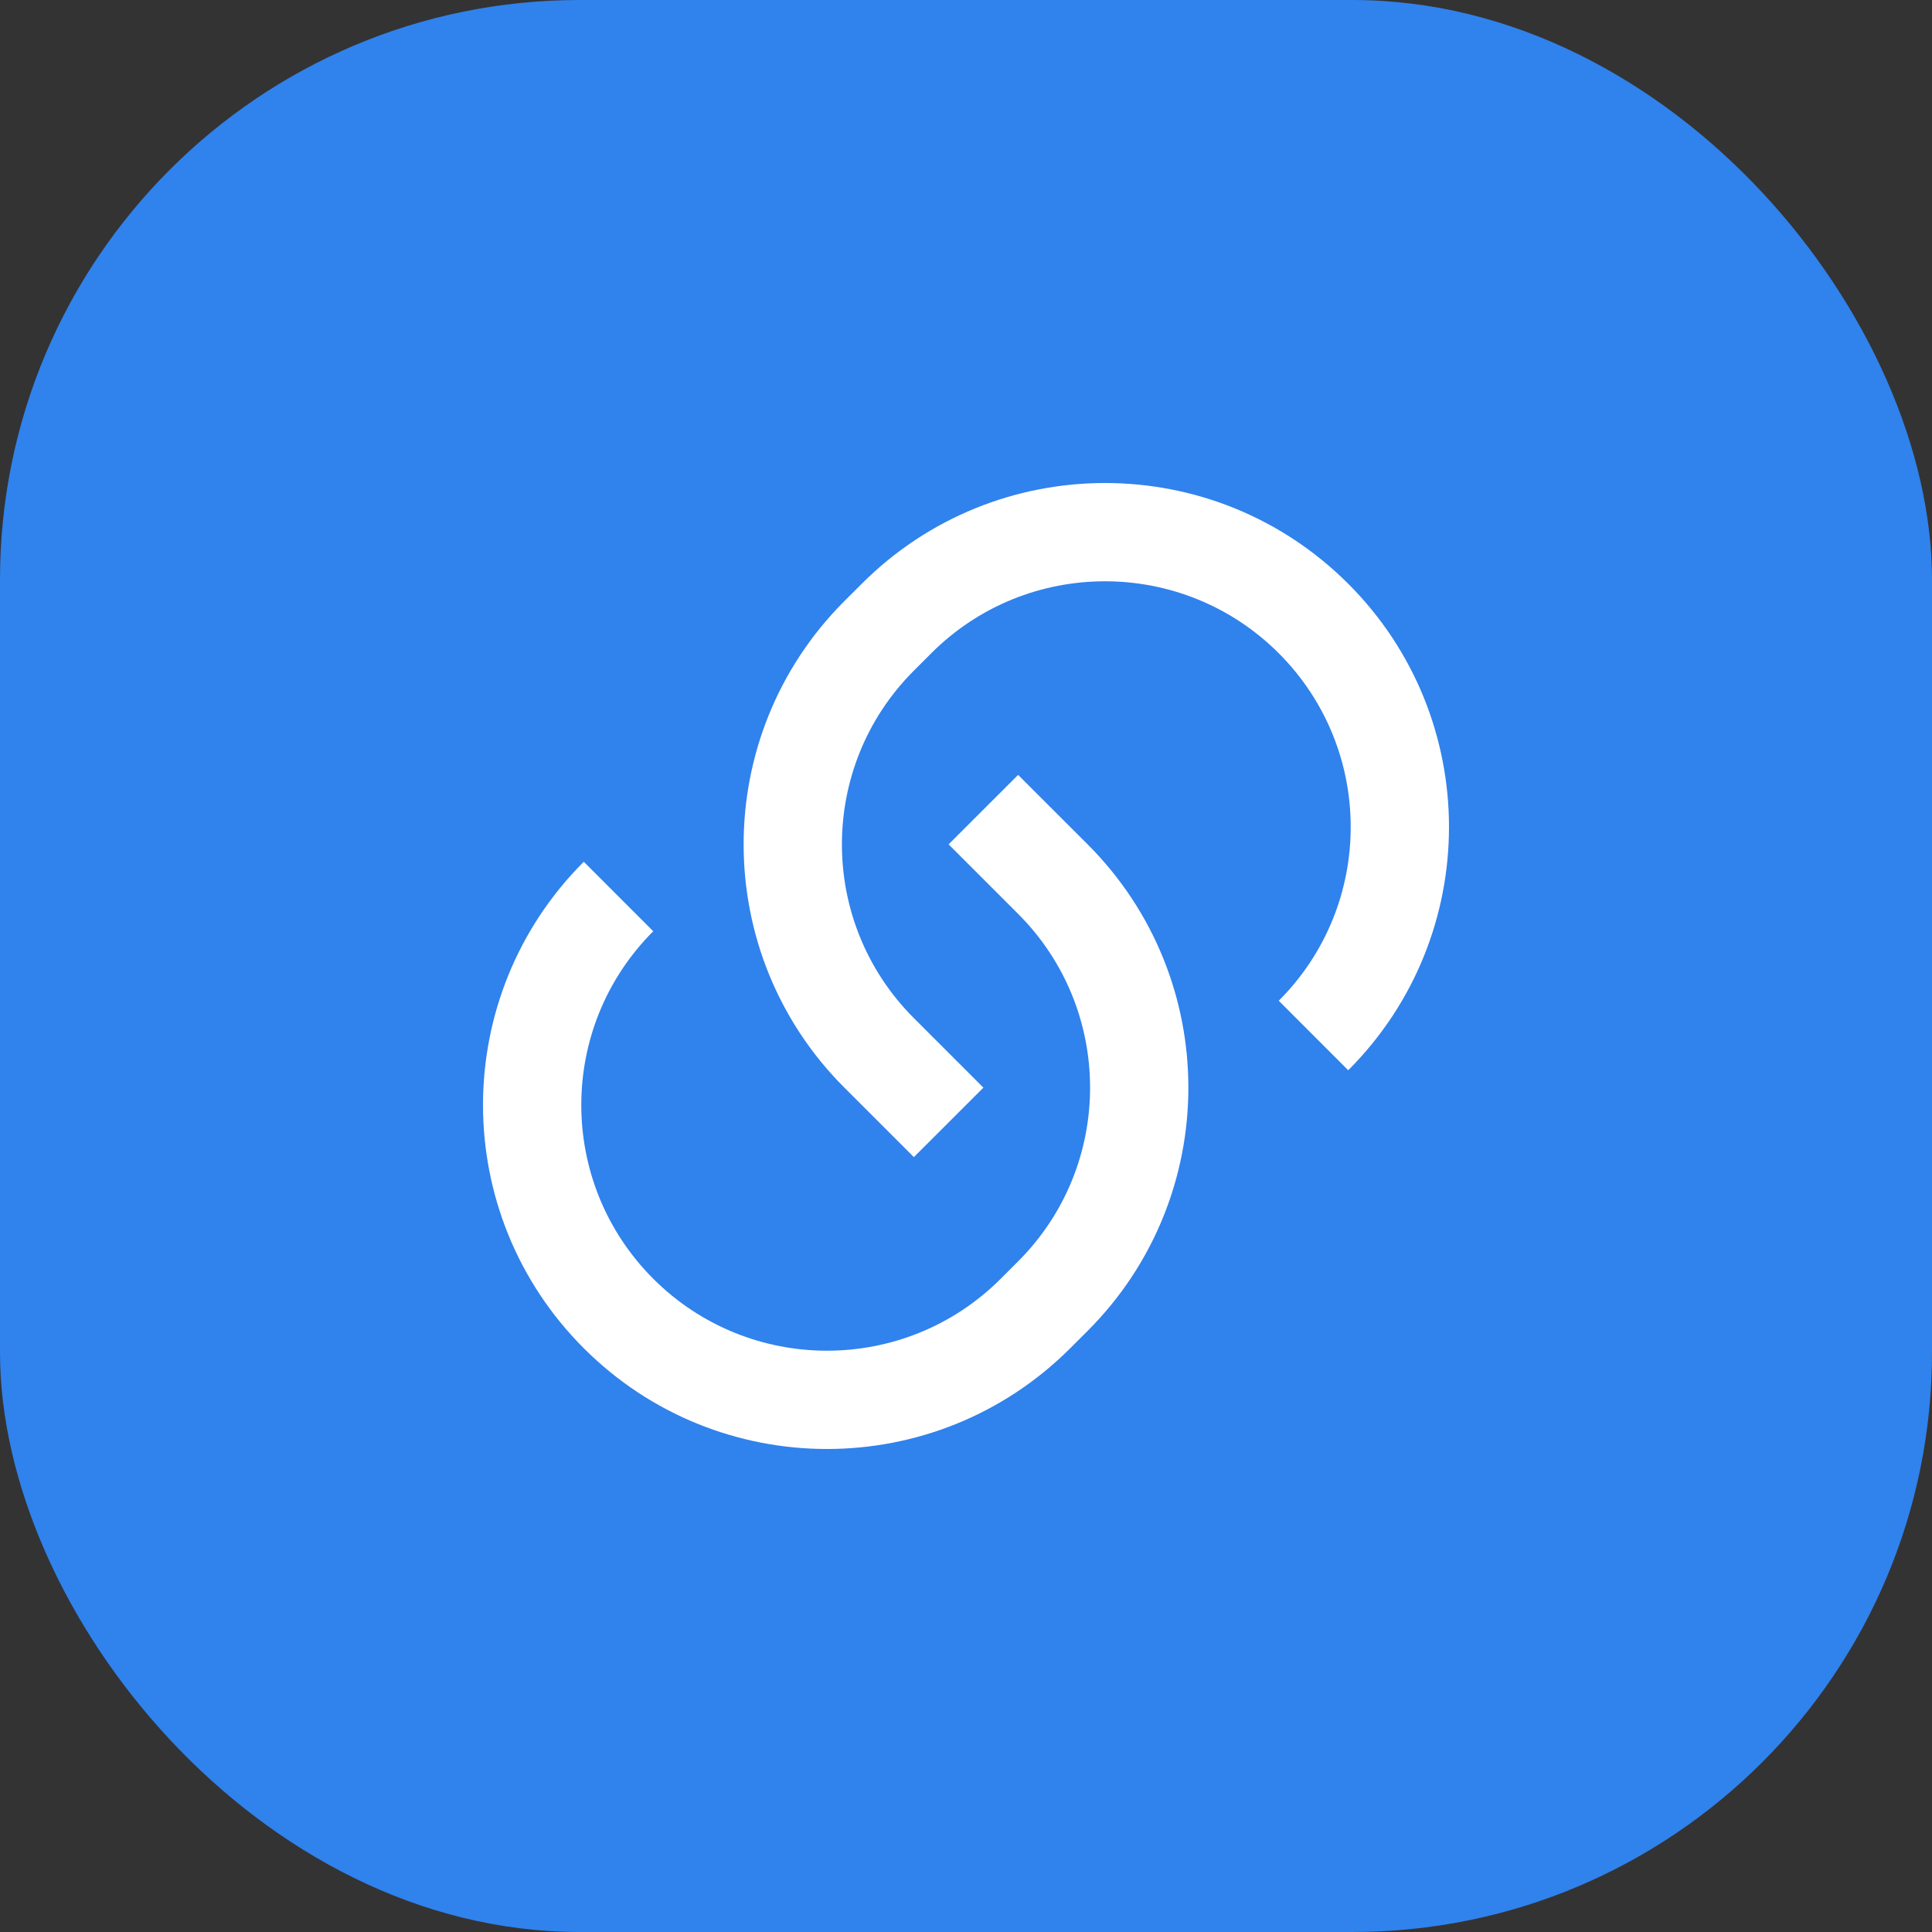 <?xml version="1.0" encoding="utf-8"?>
<svg xmlns="http://www.w3.org/2000/svg" fill="none" height="100%" overflow="visible" preserveAspectRatio="none" style="display: block;" viewBox="0 0 50 50" width="100%">
<rect x="0" y="0" width="50" height="50" fill="#333333" stroke="none"/>
<g id="Icon">
<rect fill="#3082ED" height="50" rx="15" width="50"/>
<path d="M26.349 20.054L28.148 21.852C31.624 25.329 31.624 30.966 28.148 34.443L27.698 34.892C24.221 38.369 18.584 38.369 15.108 34.892C11.631 31.416 11.631 25.779 15.108 22.302L16.906 24.101C14.423 26.584 14.423 30.61 16.906 33.094C19.39 35.577 23.416 35.577 25.899 33.094L26.349 32.644C28.832 30.161 28.832 26.134 26.349 23.651L24.55 21.852L26.349 20.054ZM34.892 27.698L33.094 25.899C35.577 23.416 35.577 19.39 33.094 16.906C30.61 14.423 26.584 14.423 24.101 16.906L23.651 17.356C21.168 19.839 21.168 23.866 23.651 26.349L25.45 28.148L23.651 29.946L21.852 28.148C18.376 24.671 18.376 19.034 21.852 15.557L22.302 15.108C25.779 11.631 31.416 11.631 34.892 15.108C38.369 18.584 38.369 24.221 34.892 27.698Z" fill="white" id="Vector"/>
</g>
</svg>